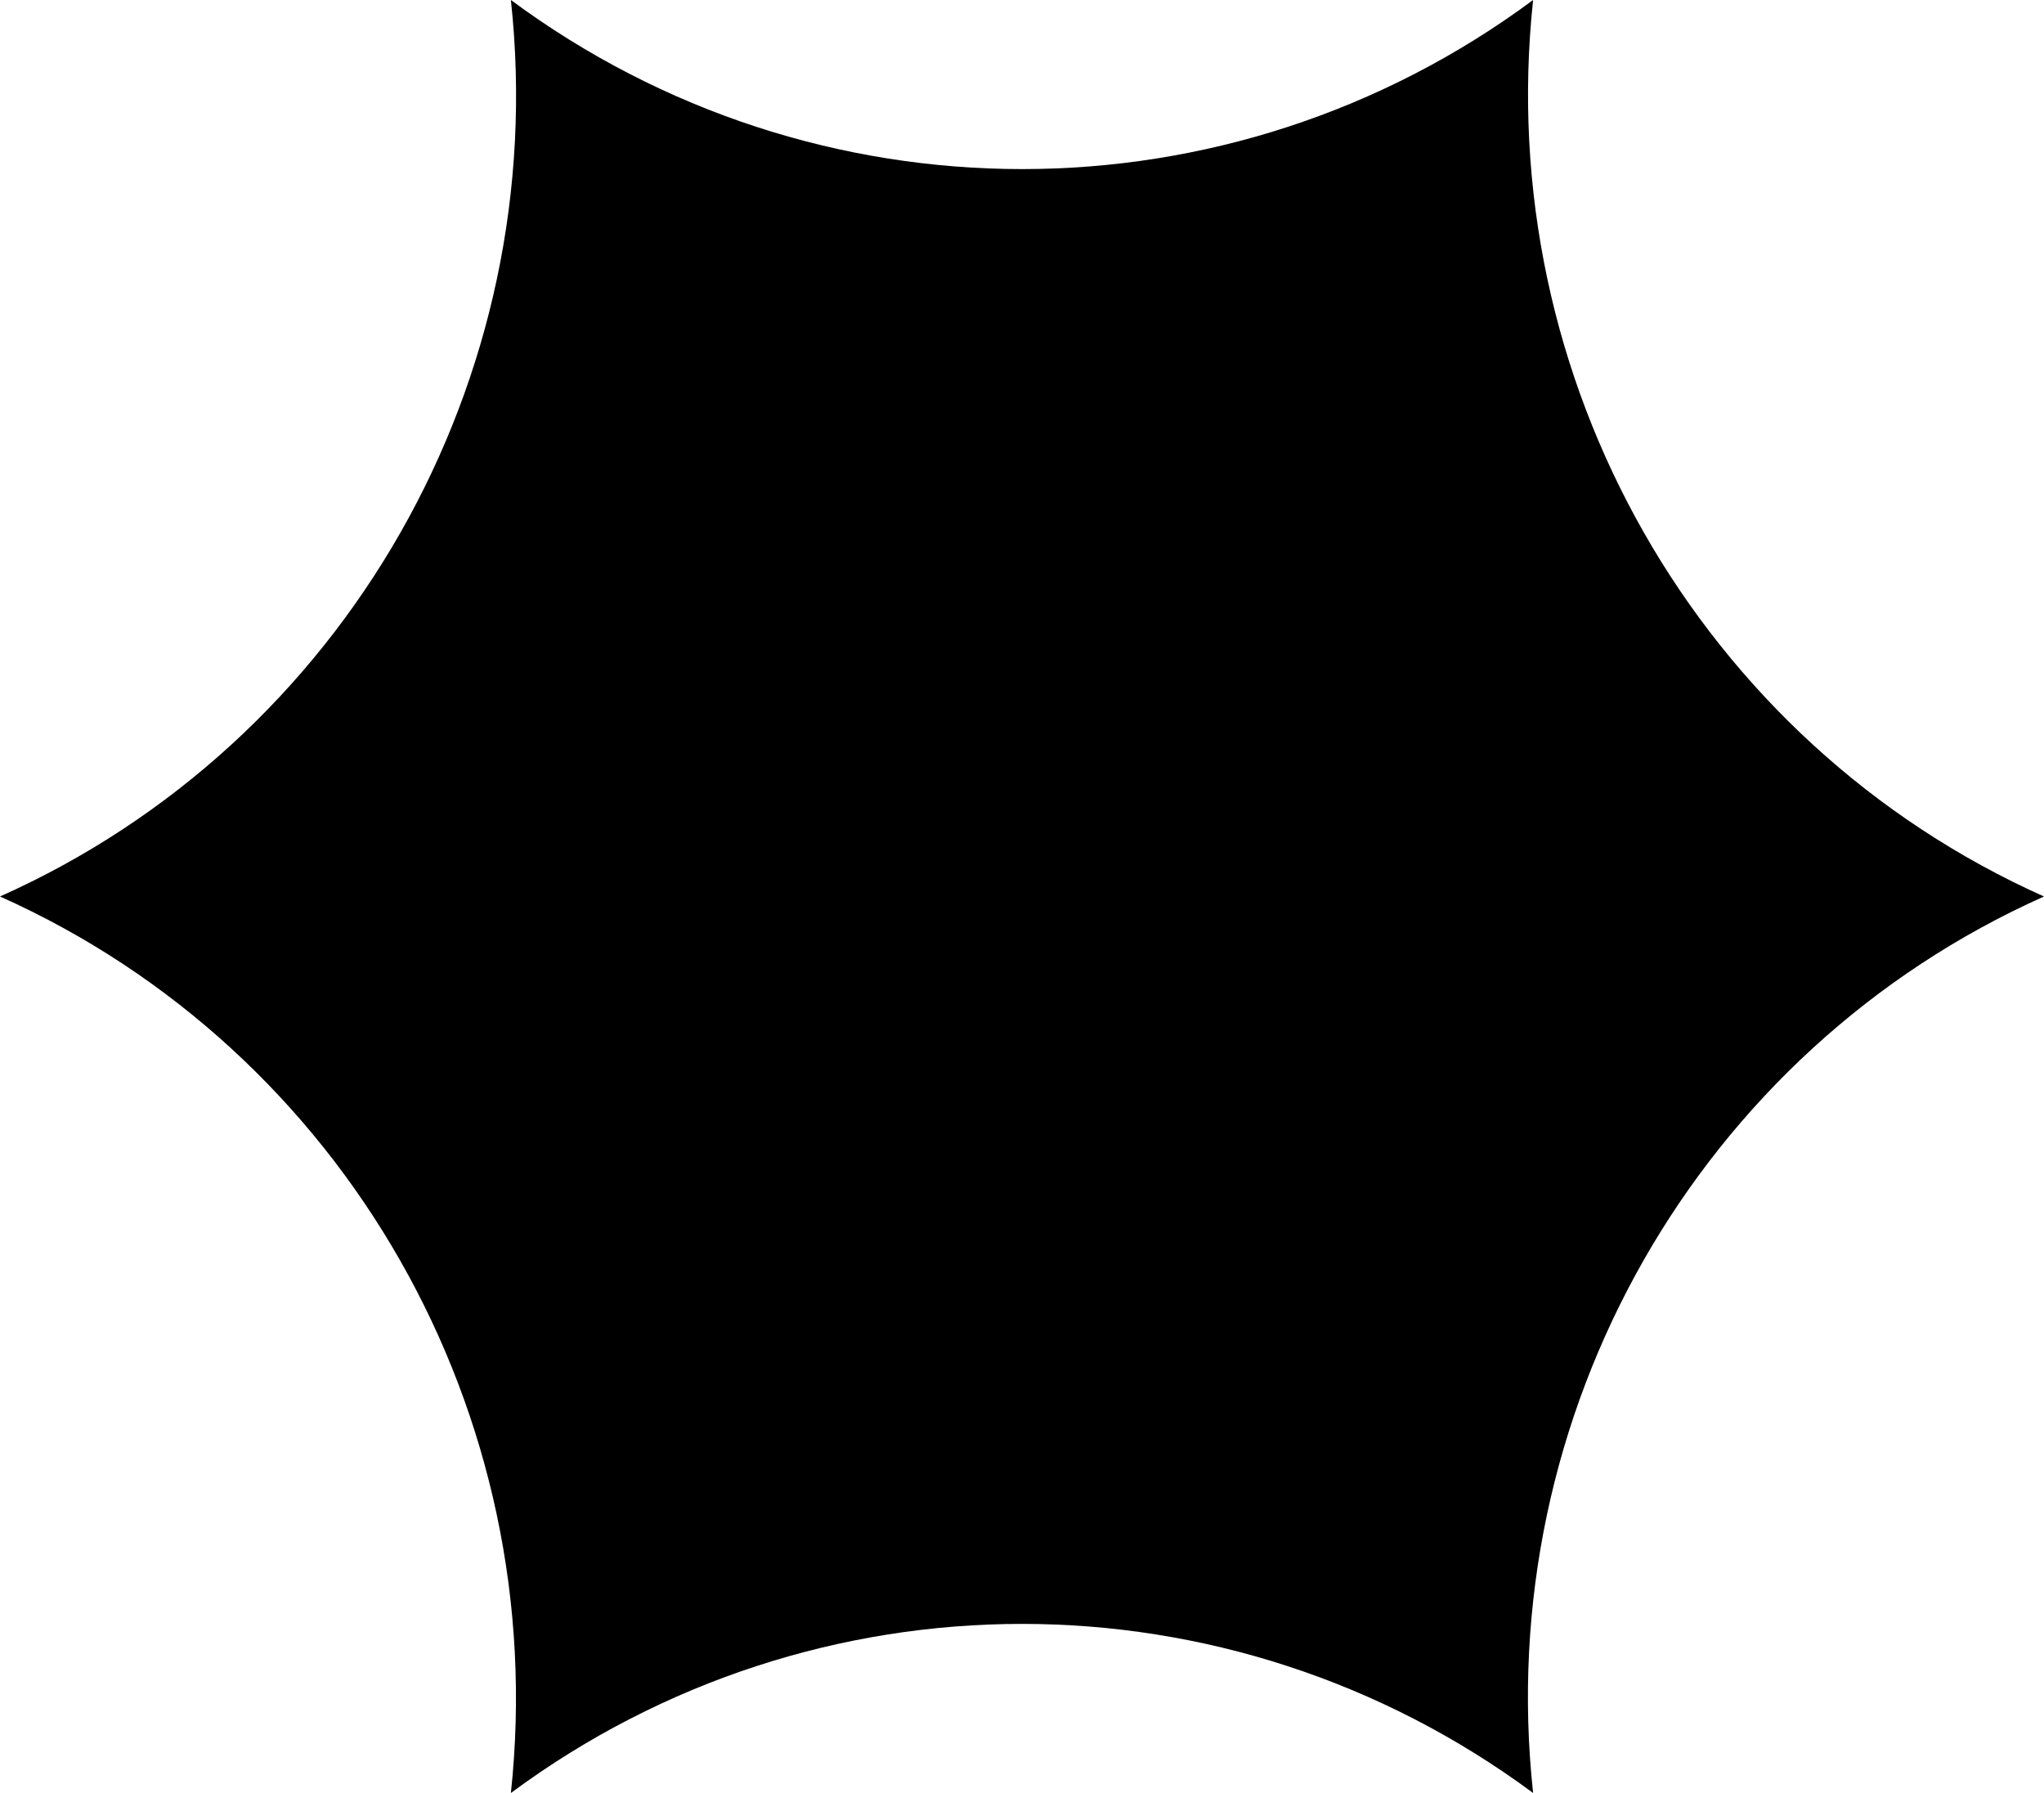 <?xml version="1.0" encoding="UTF-8"?> <svg xmlns="http://www.w3.org/2000/svg" width="57" height="50" viewBox="0 0 57 50" fill="none"><path d="M42.753 0C41.618 10.587 47.386 20.7 57 25C47.373 29.3 41.605 39.413 42.753 50C34.261 43.713 22.739 43.713 14.247 50C15.382 39.413 9.613 29.3 0 25C9.627 20.7 15.395 10.587 14.247 0C22.739 6.287 34.275 6.287 42.753 0Z" fill="black"></path></svg> 